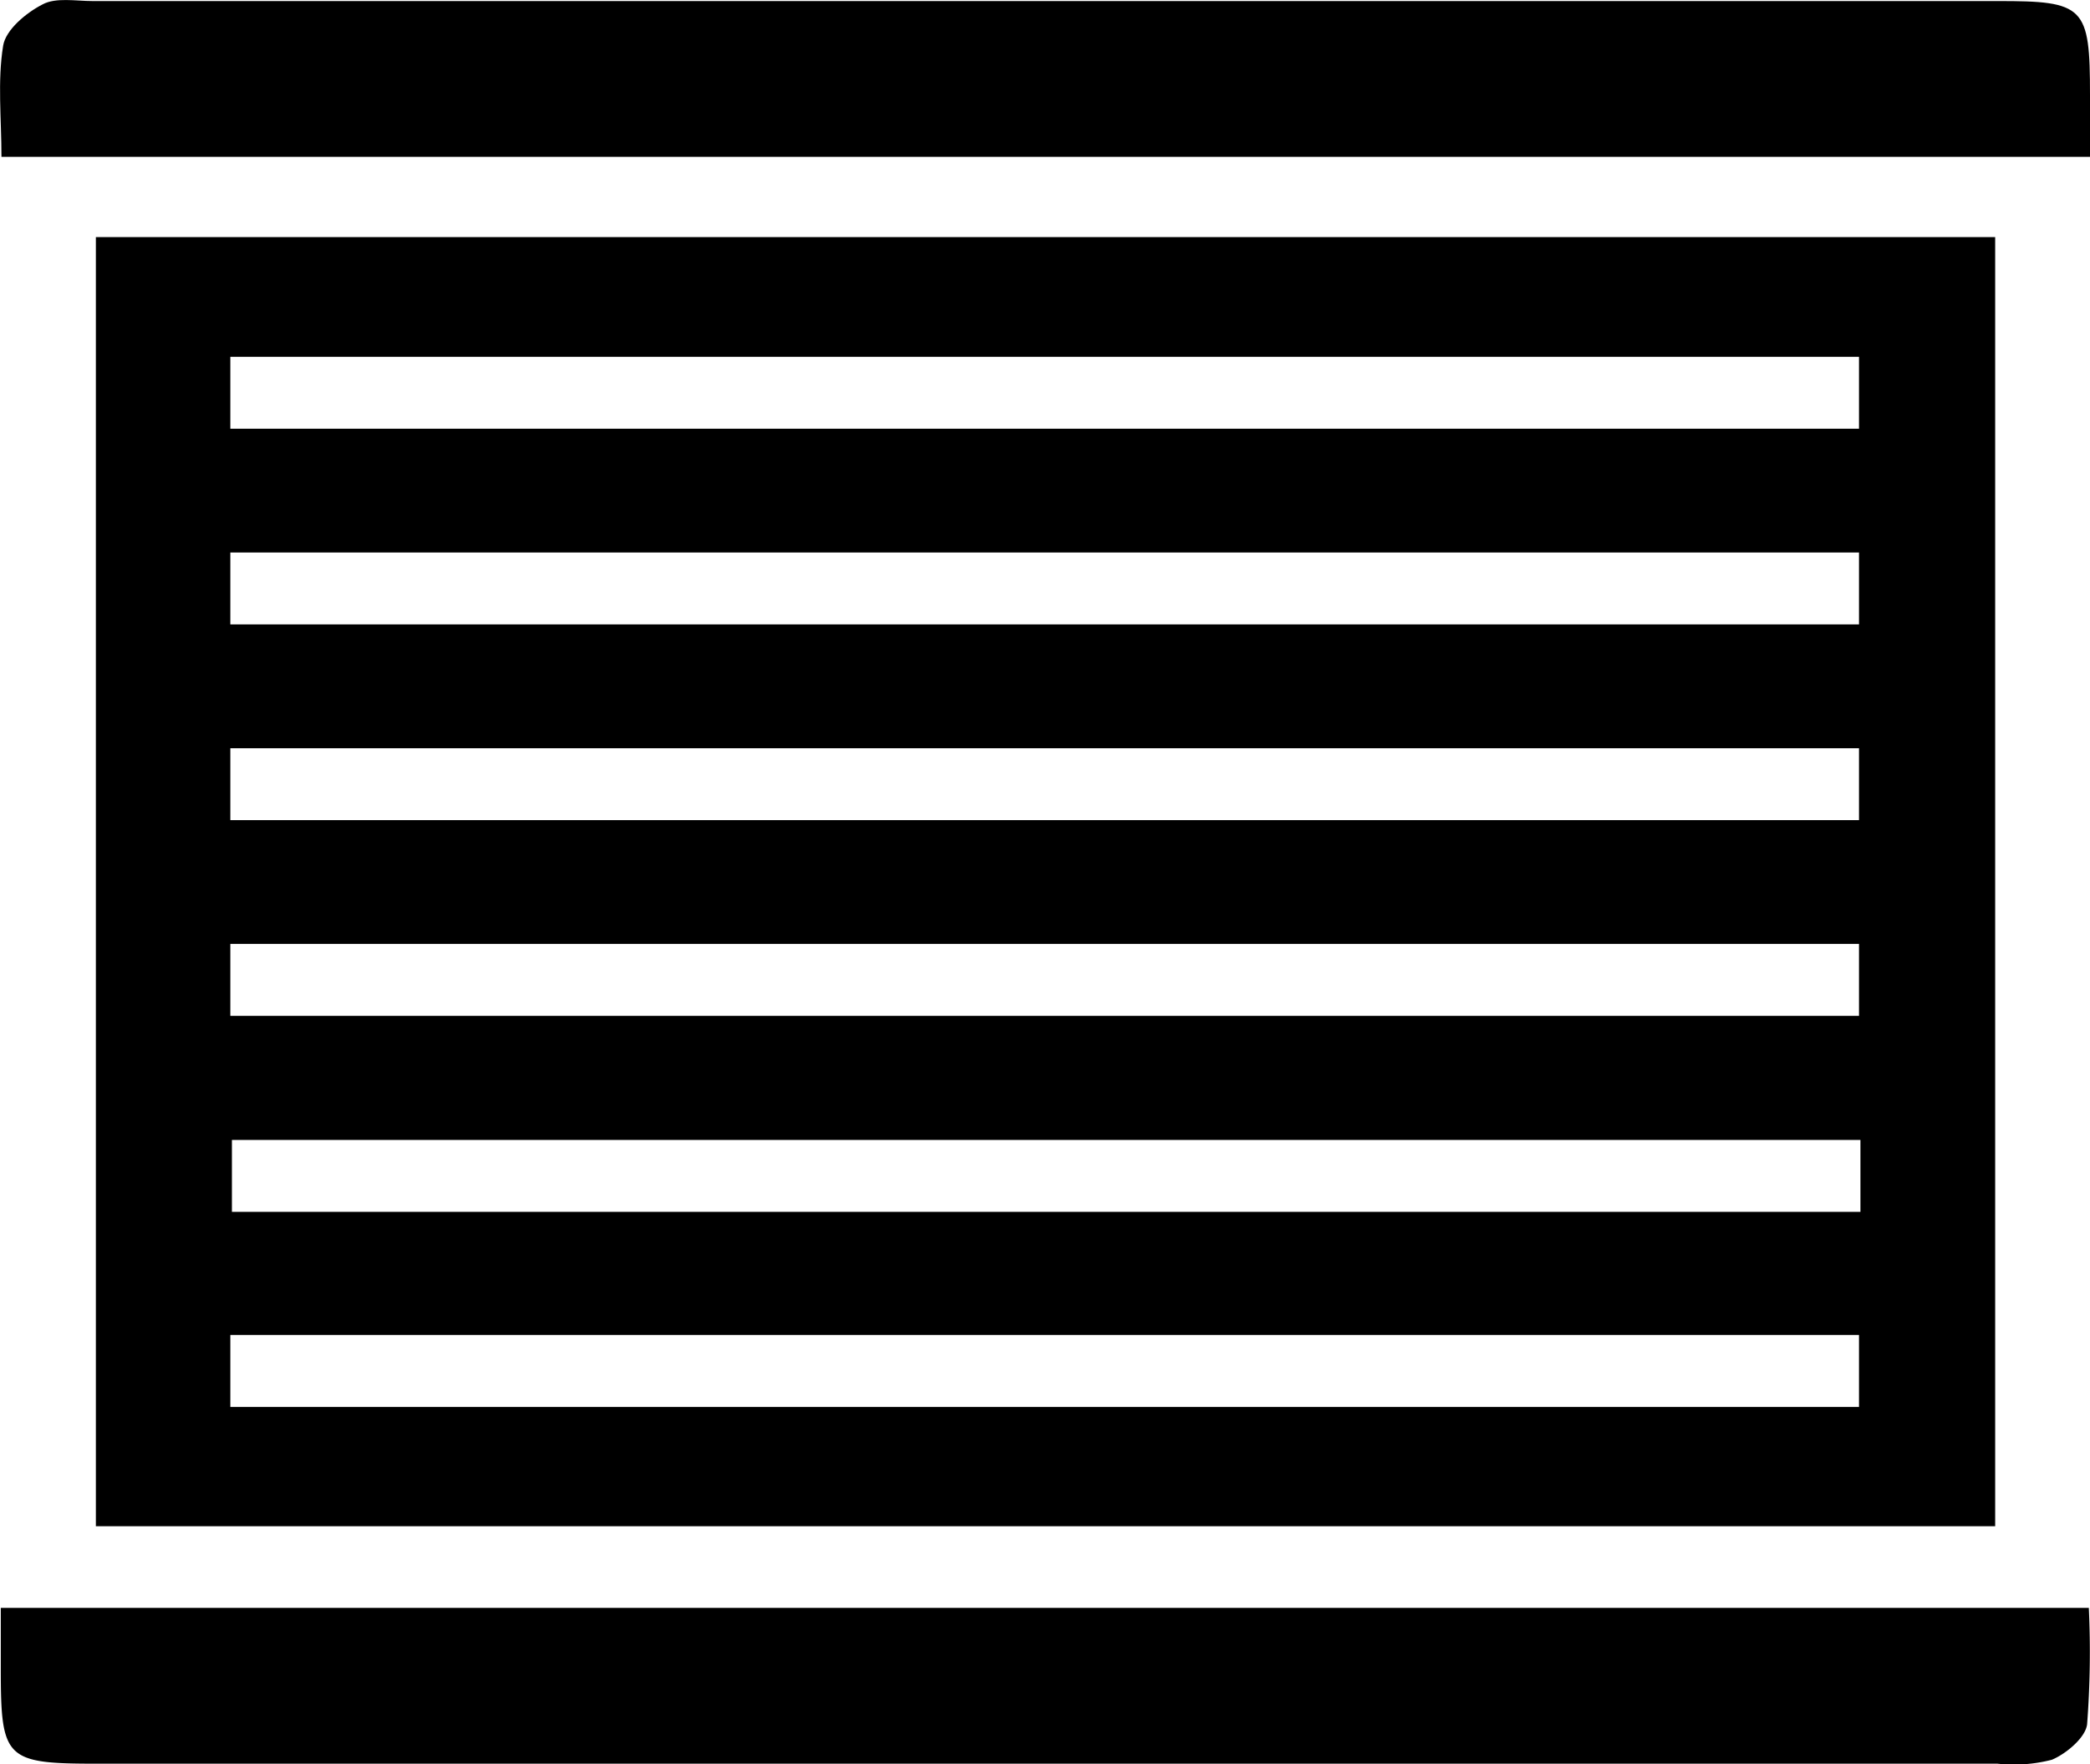 <svg id="Capa_1" data-name="Capa 1" xmlns="http://www.w3.org/2000/svg" viewBox="0 0 158.69 133.95"><title>ACONDICIONADO</title><path d="M41.93,660.18v97.88H186.14V660.18Zm10.21,9.09H175.8v5.46H52.14Zm0,14.86H175.8v5.46H52.14Zm0,14.86H175.8v5.46H52.14Zm0,14.86H175.8v5.46H52.14ZM175.8,749H52.14v-5.46H175.8Zm.11-14.81H52.26v-5.46H175.91Z" transform="translate(-34.65 -642.18)"/><path d="M193.34,649.41v4.68H34.76c0-2.93-.31-5.75.13-8.45.2-1.2,1.74-2.49,3-3.13,1-.54,2.52-.25,3.8-.25H186.3C192.94,642.25,193.34,642.66,193.34,649.41Z" transform="translate(-34.65 -642.18)"/><path d="M193.12,773.1c-.12,1-1.56,2.22-2.67,2.69a11.52,11.52,0,0,1-4.14.3H42c-6.95,0-7.29-.34-7.29-7.23v-4.6H193.25A72.25,72.25,0,0,1,193.12,773.1Z" transform="translate(-34.65 -642.18)"/></svg>